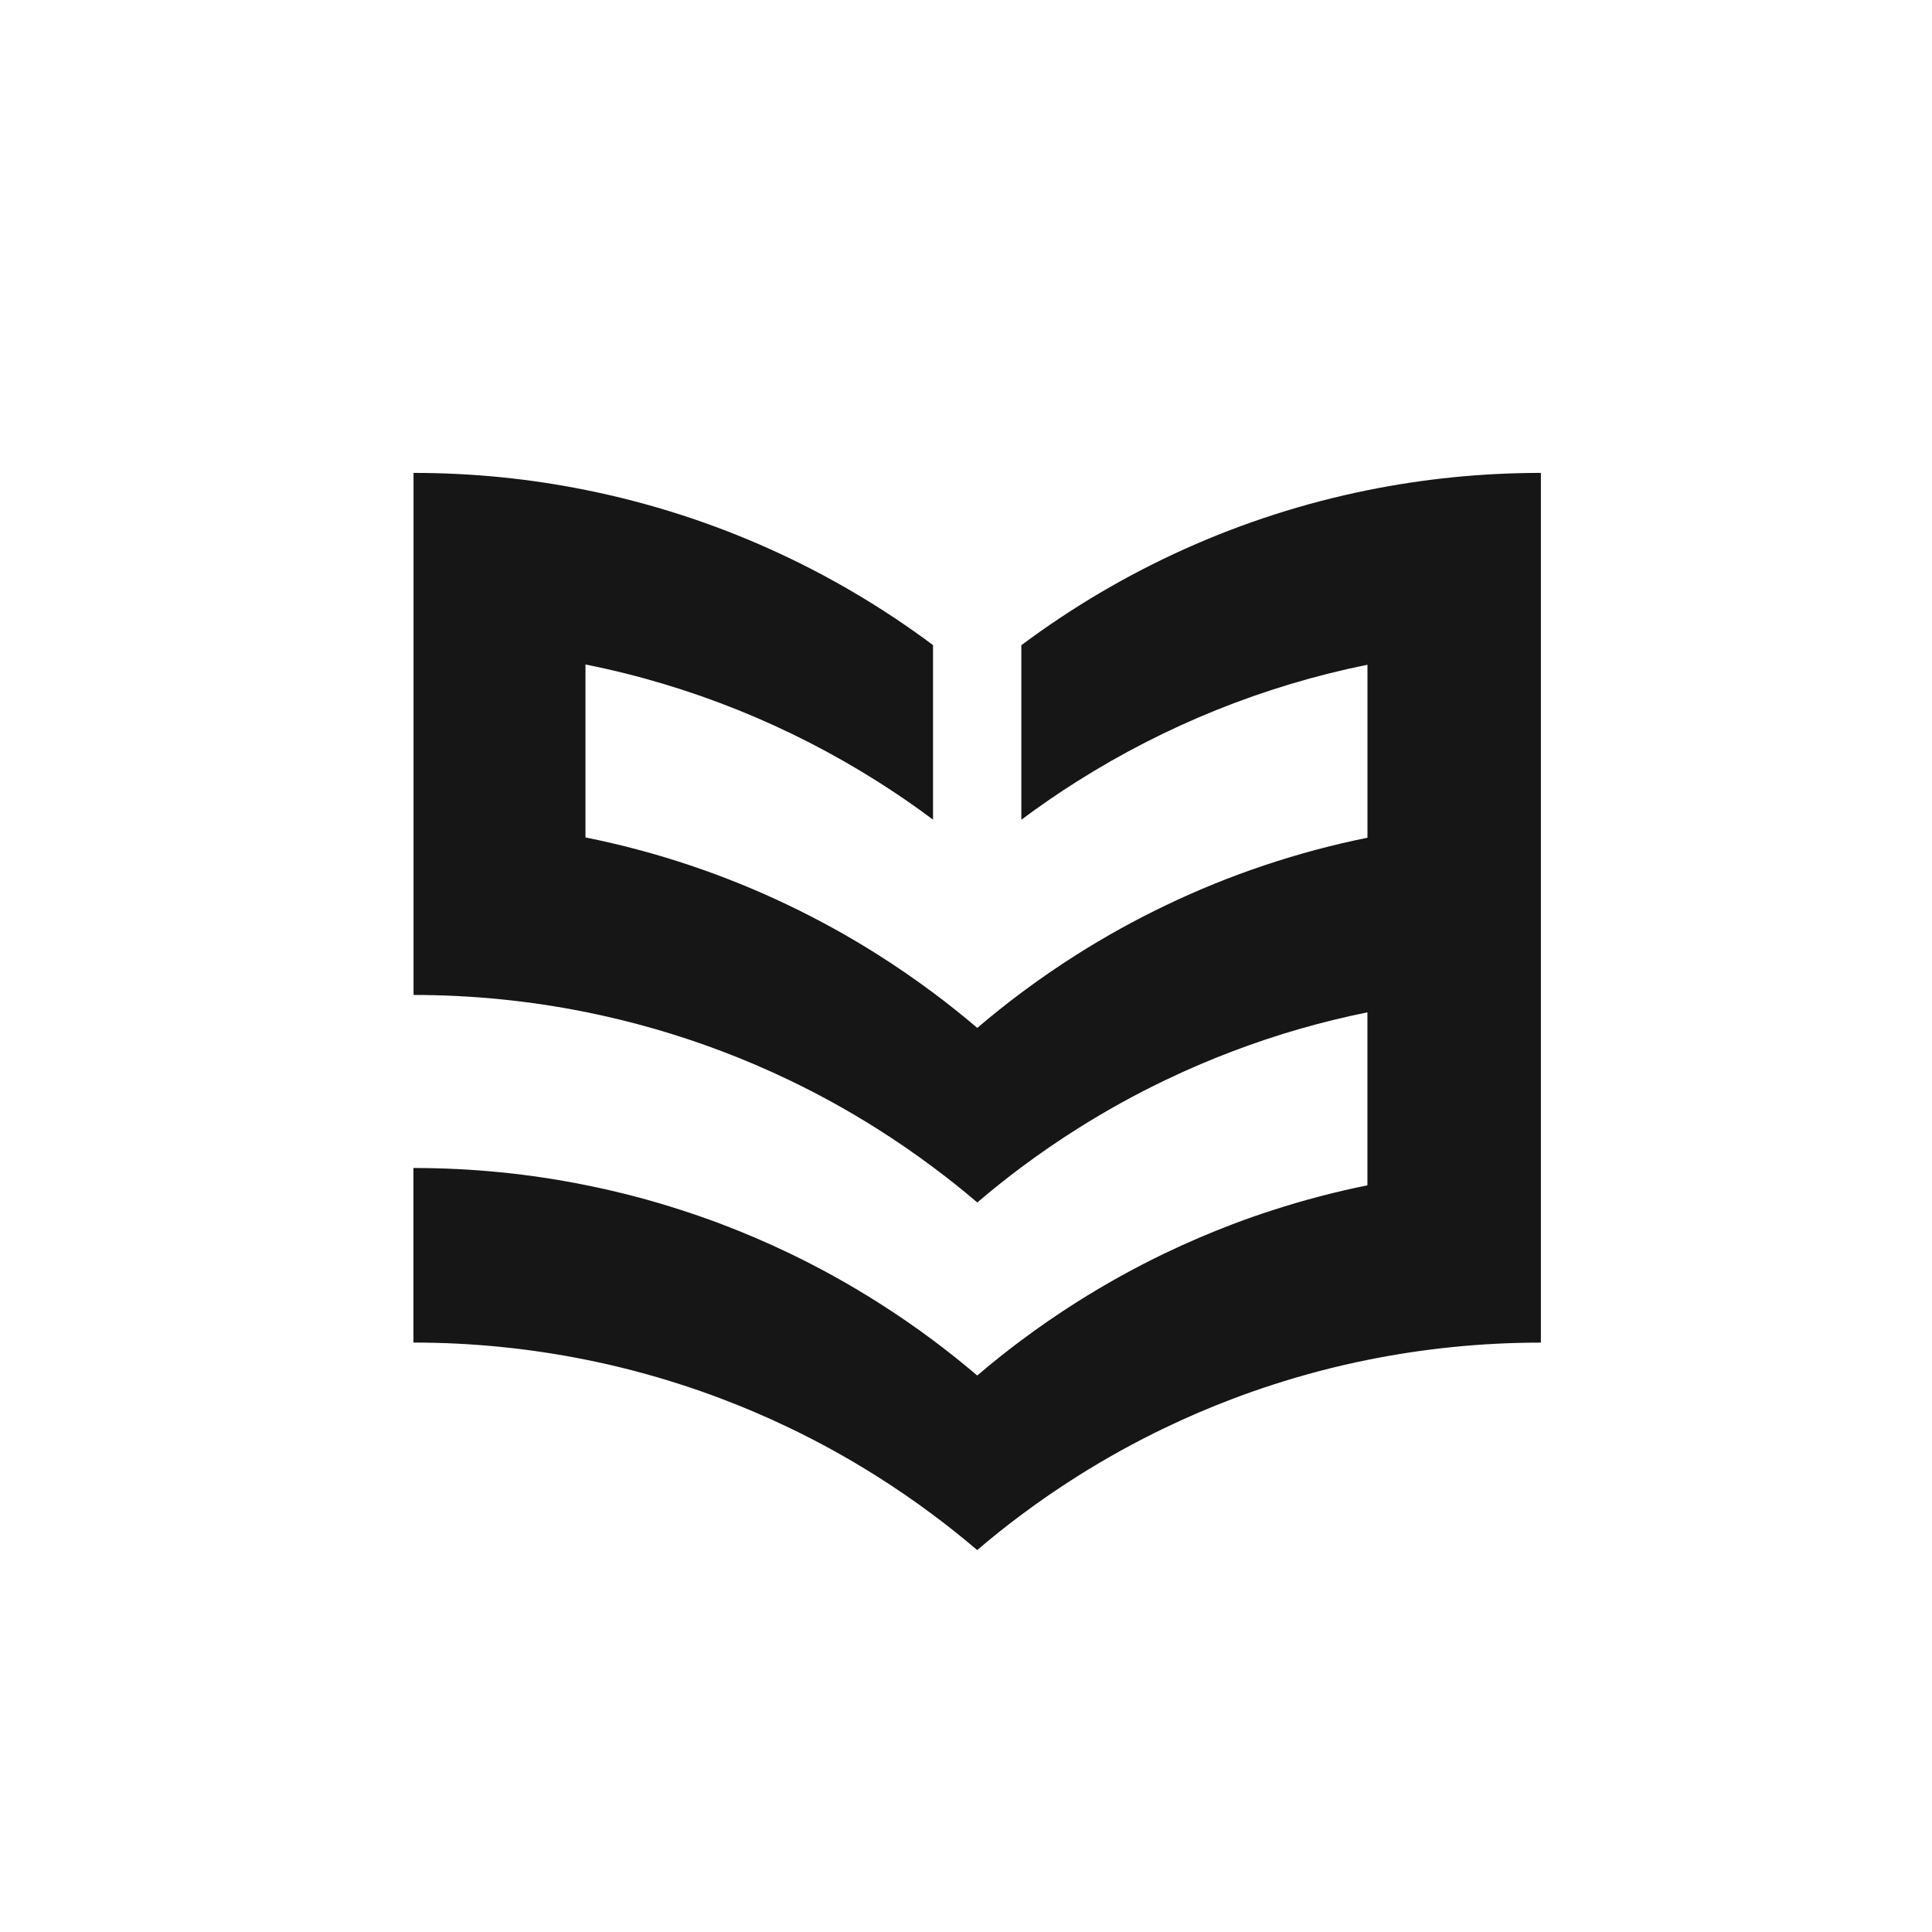 <?xml version="1.0" encoding="UTF-8"?>
<svg id="Layer_2" data-name="Layer 2" xmlns="http://www.w3.org/2000/svg" viewBox="0 0 351.27 351.27">
  <defs>
    <style>
      .cls-1 {
        fill: none;
      }

      .cls-2 {
        fill: #161616;
      }
    </style>
  </defs>
  <g id="Layer_1-2" data-name="Layer 1">
    <g>
      <path class="cls-2" d="M280.16,86.01v158.1c-10.81,0-21.37,1.09-31.56,3.15-5.85,1.18-11.57,2.69-17.16,4.5-2.45.79-4.87,1.64-7.27,2.55-4.19,1.59-8.29,3.34-12.29,5.26-5.51,2.64-10.84,5.59-15.97,8.83-3.51,2.21-6.92,4.56-10.23,7.03-2.74,2.04-5.41,4.18-8.01,6.4-2.61-2.23-5.29-4.37-8.05-6.42-3.3-2.47-6.7-4.8-10.2-7.01-5.13-3.24-10.46-6.19-15.97-8.83-4.01-1.92-8.11-3.68-12.29-5.26-2.4-.91-4.82-1.76-7.27-2.55-5.68-1.84-11.5-3.37-17.45-4.56-10.11-2.03-20.57-3.1-31.27-3.1v-31.74c10.71,0,21.17,1.06,31.27,3.1,5.95,1.19,11.77,2.71,17.45,4.56,2.48.8,4.94,1.66,7.37,2.58,4.15,1.58,8.22,3.32,12.2,5.23,5.57,2.67,10.95,5.66,16.13,8.94,3.44,2.17,6.79,4.48,10.04,6.9,2.75,2.05,5.44,4.2,8.05,6.42,2.6-2.22,5.27-4.35,8.01-6.4,3.26-2.43,6.62-4.75,10.07-6.93,5.18-3.28,10.57-6.27,16.13-8.94,3.98-1.9,8.05-3.65,12.2-5.23,2.43-.92,4.88-1.79,7.37-2.58,5.59-1.81,11.32-3.32,17.16-4.5v-31.45c-8.41,1.7-16.57,4.07-24.43,7.05-4.19,1.59-8.29,3.34-12.29,5.26-5.51,2.64-10.84,5.59-15.97,8.83-3.51,2.21-6.92,4.56-10.23,7.03-2.74,2.04-5.41,4.18-8.01,6.4-2.61-2.23-5.29-4.37-8.05-6.42-3.3-2.47-6.7-4.8-10.2-7.01-5.13-3.24-10.46-6.19-15.97-8.83-4.01-1.92-8.11-3.68-12.29-5.26-7.95-3.01-16.22-5.4-24.72-7.11-10.11-2.03-20.57-3.1-31.27-3.1v-94.92c10.71,0,21.17,1.06,31.27,3.1,23.33,4.68,44.8,14.49,63.18,28.21v31.73c-3.3-2.47-6.7-4.8-10.2-7.01-15.96-10.07-33.85-17.37-52.99-21.2v31.45c12.98,2.6,25.39,6.8,37.02,12.38,5.57,2.67,10.95,5.65,16.13,8.93,3.44,2.17,6.79,4.48,10.04,6.9,2.75,2.05,5.44,4.2,8.05,6.42,2.6-2.22,5.27-4.35,8.01-6.4,3.26-2.43,6.62-4.75,10.07-6.93,5.18-3.28,10.57-6.27,16.13-8.93,11.53-5.54,23.85-9.71,36.73-12.32v-31.45c-19.03,3.85-36.82,11.13-52.7,21.15-3.51,2.21-6.92,4.56-10.23,7.03v-31.73c18.32-13.68,39.7-23.48,62.93-28.18,10.2-2.07,20.76-3.15,31.56-3.15Z"/>
      
    </g>
  </g>
</svg>